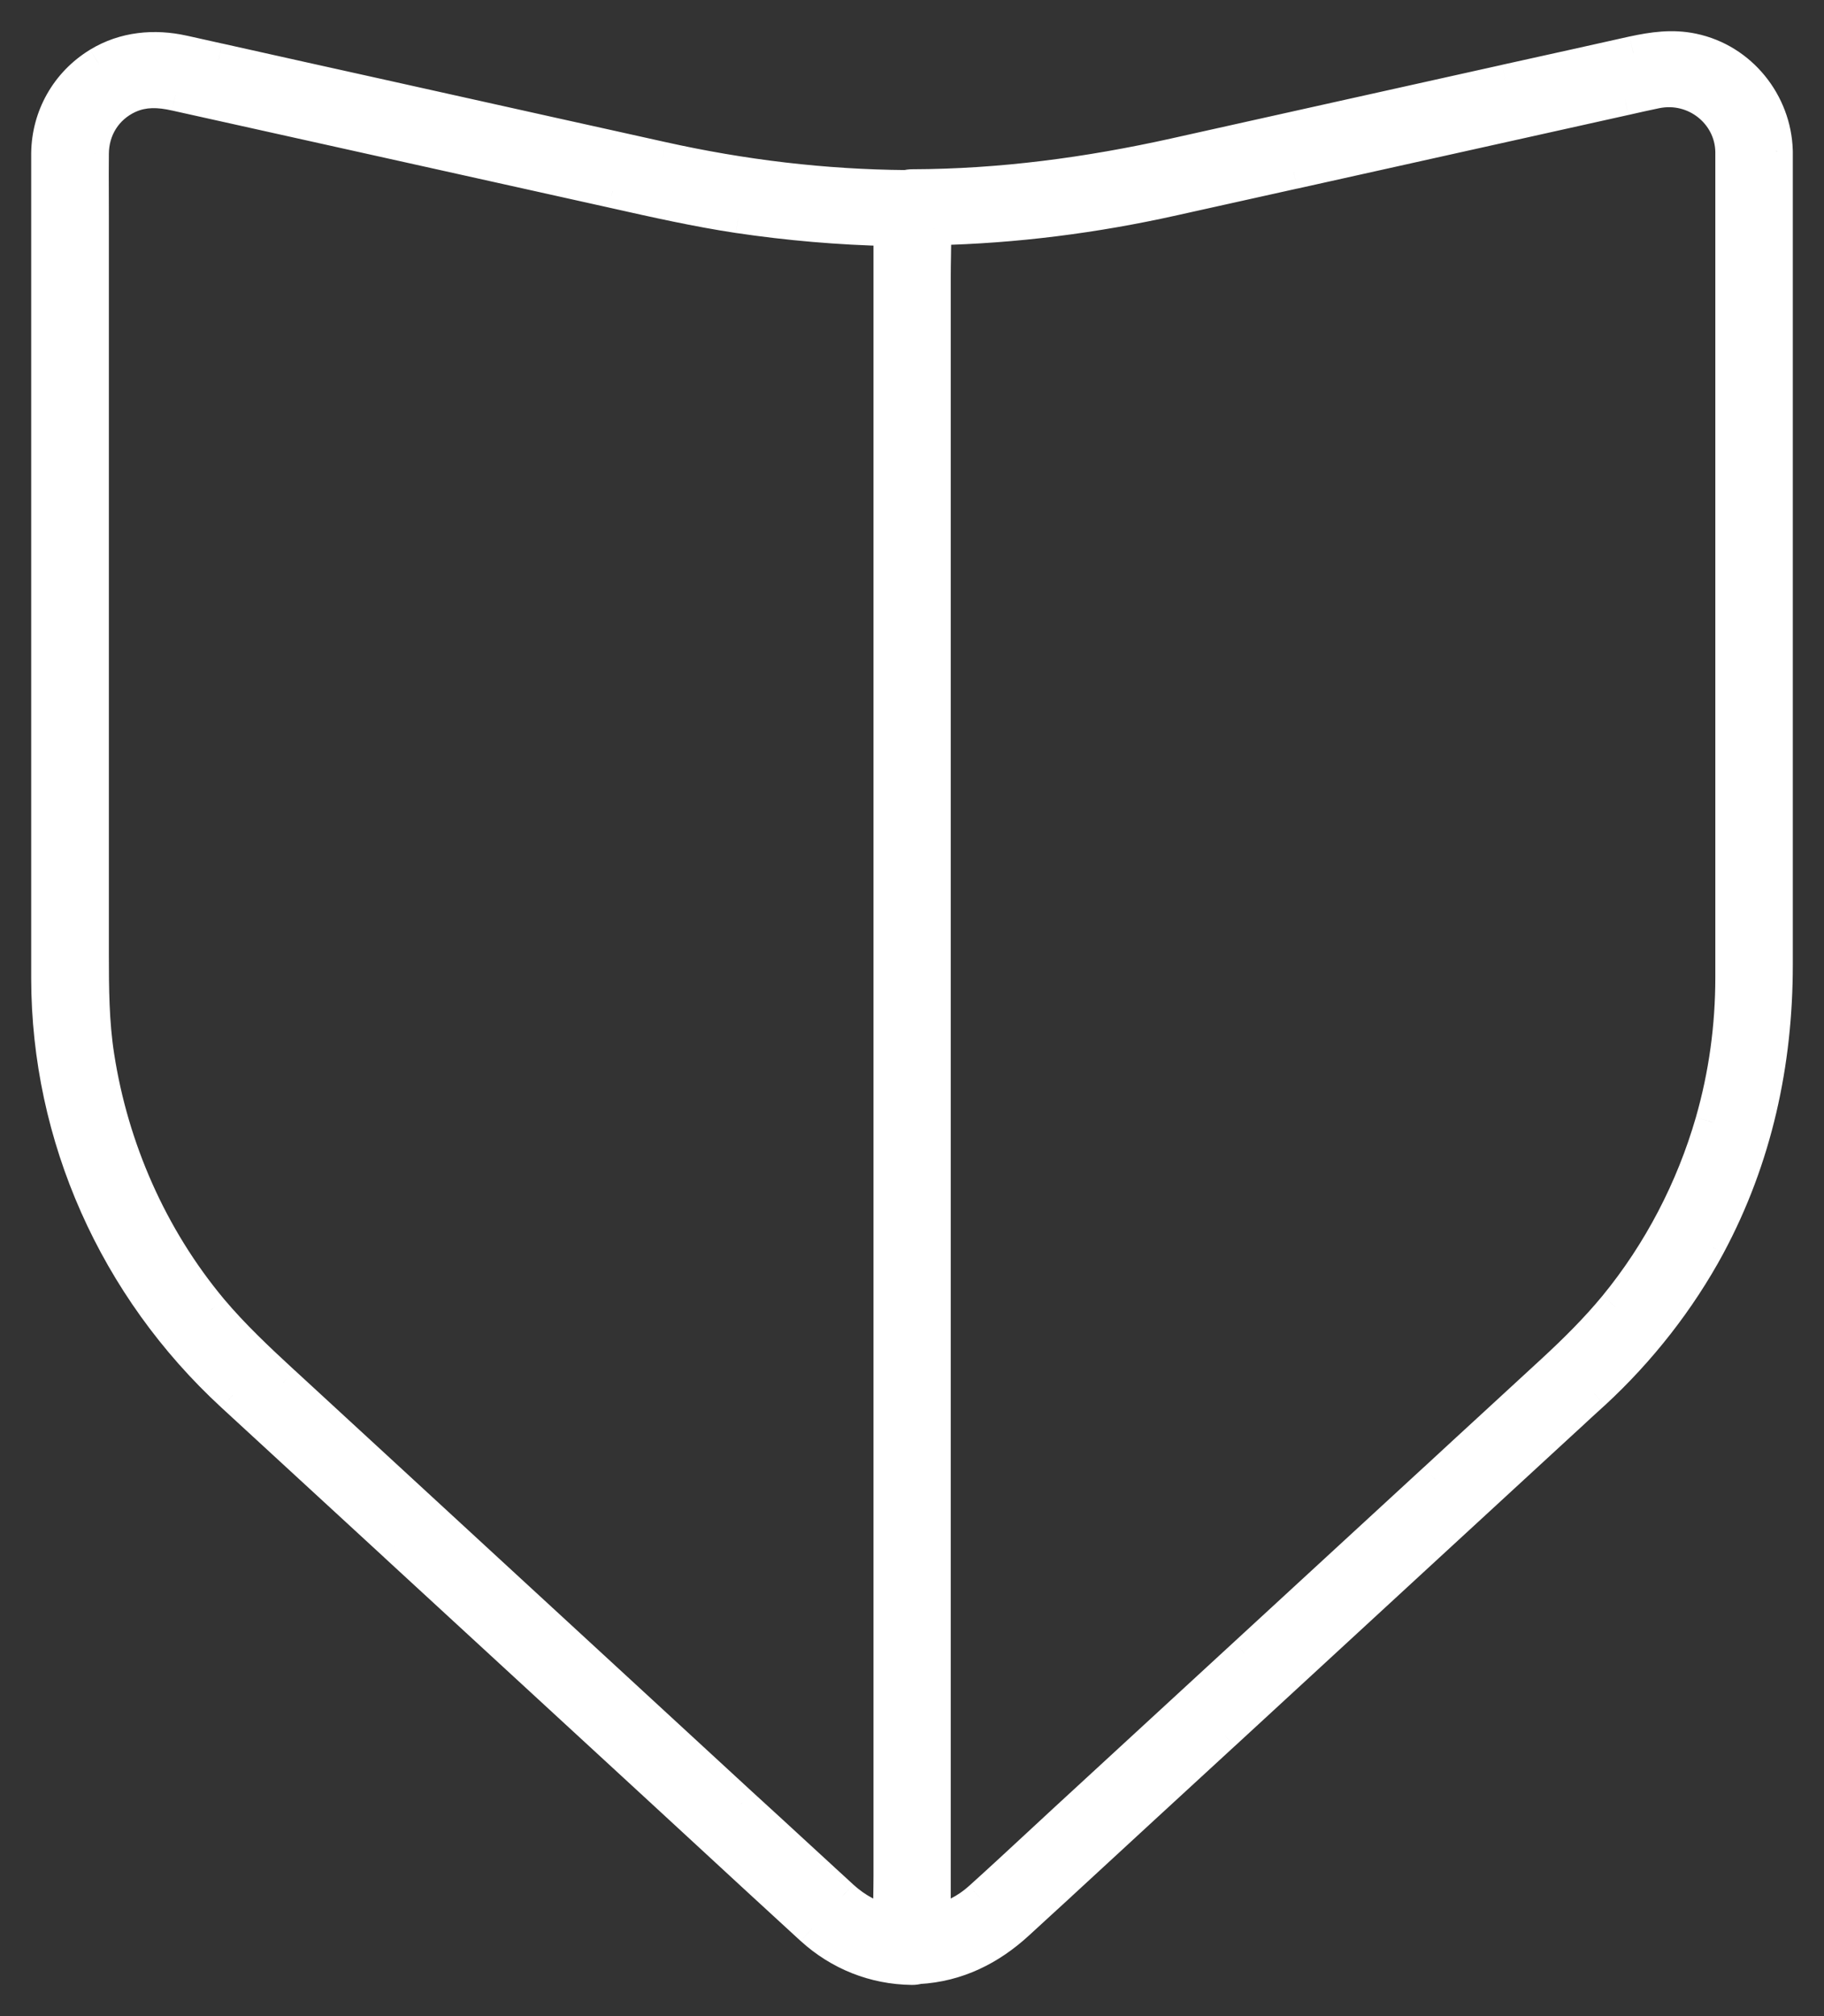 <?xml version="1.0" encoding="UTF-8"?>
<svg xmlns="http://www.w3.org/2000/svg" width="38" height="42" viewBox="0 0 38 42" fill="none">
  <rect x="0" y="0" width="38" height="42" fill="#333333" stroke="none"/>
  <path fill-rule="evenodd" clip-rule="evenodd" d="M36.087 5.214V3.16C36.073 2.351 35.31 1.742 34.497 1.911C34.278 1.956 34.063 2.005 33.849 2.053C31.551 2.565 29.254 3.076 26.952 3.587C26.534 3.68 26.117 3.772 25.7 3.865C25.284 3.957 24.867 4.049 24.449 4.143C22.81 4.509 21.145 4.722 19.466 4.759C19.468 4.949 19.465 5.139 19.462 5.328C19.459 5.477 19.457 5.626 19.457 5.774C19.457 5.786 19.457 5.798 19.457 5.809V8.779V8.792V12.908V12.921V17.815V17.828V23.078V23.091V28.292V28.305V33.048V33.061V36.933V36.946V39.573V39.586V40.045C19.816 39.965 20.147 39.798 20.425 39.546C20.826 39.186 21.221 38.819 21.615 38.453C21.814 38.269 22.012 38.085 22.211 37.902C22.832 37.328 23.454 36.756 24.076 36.184C24.699 35.612 25.321 35.039 25.942 34.466C26.602 33.859 27.262 33.251 27.922 32.643C28.582 32.036 29.242 31.428 29.902 30.821C30.313 30.441 30.726 30.062 31.138 29.683C31.55 29.304 31.962 28.925 32.373 28.545C32.825 28.127 33.259 27.696 33.652 27.221C34.579 26.092 35.264 24.767 35.666 23.376C35.949 22.389 36.087 21.38 36.087 20.358V19.486V15.433V9.979V5.214ZM19.13 40.982C19.089 40.994 19.045 41.001 19 41C18.214 40.991 17.488 40.698 16.917 40.178C16.129 39.457 15.344 38.732 14.559 38.007C14.293 37.762 14.027 37.516 13.761 37.271C12.841 36.424 11.921 35.577 11.002 34.73C10.083 33.883 9.164 33.037 8.244 32.19C7.662 31.653 7.079 31.117 6.498 30.582C5.948 30.076 5.399 29.571 4.85 29.065C2.402 26.812 1.005 23.669 1 20.389V16.202V8.859V3.565V3.191C1.009 2.436 1.397 1.738 2.06 1.333C2.594 1.009 3.215 0.951 3.813 1.084C3.937 1.111 4.06 1.139 4.183 1.167C4.307 1.194 4.43 1.222 4.553 1.249C5.688 1.502 6.825 1.754 7.961 2.007C9.097 2.259 10.233 2.511 11.368 2.765C11.772 2.853 12.176 2.943 12.581 3.034C12.985 3.124 13.389 3.214 13.793 3.302C15.468 3.676 17.164 3.88 18.882 3.893C18.921 3.882 18.962 3.876 19.005 3.876C20.859 3.871 22.672 3.627 24.476 3.227C25.625 2.971 26.773 2.716 27.92 2.46C29.068 2.204 30.215 1.949 31.364 1.693C31.855 1.586 32.344 1.476 32.834 1.367C33.231 1.279 33.629 1.19 34.027 1.102C34.438 1.013 34.84 0.955 35.264 1.044C36.27 1.256 36.97 2.153 36.999 3.135C37 3.143 37 3.152 37 3.16C37 3.166 37 3.172 37 3.177V3.302V6.241V11.432V16.757V20.1C37 22.14 36.575 24.118 35.598 25.94C34.981 27.083 34.164 28.127 33.2 29.016C33.013 29.185 32.825 29.359 32.638 29.532L29.596 32.332L25.486 36.119C24.348 37.164 23.216 38.208 22.083 39.253C21.937 39.386 21.791 39.521 21.645 39.655C21.498 39.79 21.352 39.924 21.206 40.057C20.624 40.594 19.938 40.938 19.13 40.982ZM18.548 39.066V36.088V36.084V31.959V31.954V27.052V27.047V21.789V21.784V16.575V16.57V11.819V11.815V7.934V7.93V5.294V5.289V4.777C17.486 4.754 16.431 4.663 15.383 4.507C14.515 4.376 13.66 4.184 12.801 3.992L12.761 3.982C12.238 3.867 11.714 3.75 11.19 3.634C10.666 3.517 10.142 3.4 9.619 3.285C8.625 3.065 7.632 2.843 6.638 2.622C5.645 2.401 4.652 2.18 3.658 1.96C3.32 1.884 2.996 1.867 2.676 2.013C2.197 2.236 1.923 2.689 1.918 3.2C1.915 3.482 1.916 3.766 1.917 4.049C1.918 4.19 1.918 4.331 1.918 4.471V10.712V17.686V19.878C1.918 20.589 1.923 21.3 2.032 22.007C2.329 23.927 3.138 25.776 4.398 27.287C4.859 27.834 5.376 28.319 5.901 28.803C6.609 29.454 7.317 30.107 8.025 30.759C8.733 31.411 9.44 32.063 10.148 32.715C11.03 33.526 11.911 34.337 12.792 35.15C13.674 35.962 14.556 36.775 15.437 37.586C15.818 37.933 16.196 38.281 16.573 38.629C16.767 38.808 16.961 38.986 17.155 39.164C17.219 39.222 17.283 39.281 17.347 39.34C17.41 39.399 17.474 39.458 17.538 39.515C17.828 39.782 18.165 39.962 18.538 40.047C18.537 39.877 18.54 39.708 18.543 39.538C18.545 39.384 18.548 39.229 18.548 39.076C18.548 39.073 18.548 39.069 18.548 39.066Z" fill="white"></path>
  <path d="M36.087 3.16H36.437L36.436 3.154L36.087 3.16ZM34.497 1.911L34.567 2.254L34.568 2.254L34.497 1.911ZM33.849 2.053L33.925 2.395L33.926 2.395L33.849 2.053ZM26.952 3.587L26.876 3.245L26.875 3.245L26.952 3.587ZM24.449 4.143L24.372 3.801L24.372 3.801L24.449 4.143ZM19.466 4.759L19.459 4.409L19.114 4.417L19.116 4.762L19.466 4.759ZM19.462 5.328L19.112 5.323V5.323L19.462 5.328ZM19.457 5.774L19.107 5.773V5.774L19.457 5.774ZM19.457 40.045H19.107V40.48L19.532 40.386L19.457 40.045ZM20.425 39.546L20.191 39.286L20.19 39.287L20.425 39.546ZM21.615 38.453L21.853 38.71V38.71L21.615 38.453ZM22.211 37.902L22.448 38.159L22.448 38.159L22.211 37.902ZM24.076 36.184L23.84 35.926L24.076 36.184ZM25.942 34.466L25.706 34.208L25.705 34.209L25.942 34.466ZM27.922 32.644L27.685 32.386L27.922 32.644ZM29.902 30.821L30.139 31.079L30.14 31.078L29.902 30.821ZM32.373 28.545L32.136 28.288L32.136 28.288L32.373 28.545ZM33.652 27.221L33.922 27.444L33.922 27.443L33.652 27.221ZM35.666 23.376L36.002 23.473L36.003 23.472L35.666 23.376ZM19 41L19.006 40.65L19.004 40.65L19 41ZM19.13 40.982L19.111 40.633L19.07 40.635L19.031 40.647L19.13 40.982ZM16.917 40.178L16.681 40.436L16.682 40.436L16.917 40.178ZM14.559 38.007L14.797 37.75L14.559 38.007ZM13.761 37.271L13.998 37.013L13.998 37.013L13.761 37.271ZM11.003 34.731L10.766 34.988L11.003 34.731ZM8.244 32.19L8.007 32.447L8.007 32.448L8.244 32.19ZM6.498 30.582L6.735 30.325L6.498 30.582ZM4.85 29.065L5.088 28.808L5.087 28.808L4.85 29.065ZM1 20.389H0.65L0.65 20.389L1 20.389ZM1 3.191L0.65 3.187V3.191H1ZM2.06 1.333L1.878 1.034L1.877 1.035L2.06 1.333ZM3.813 1.084L3.737 1.426L3.74 1.426L3.813 1.084ZM4.183 1.167L4.107 1.508L4.183 1.167ZM4.553 1.249L4.63 0.907L4.627 0.907L4.553 1.249ZM7.961 2.007L8.037 1.665L7.961 2.007ZM11.368 2.765L11.292 3.106L11.293 3.106L11.368 2.765ZM12.581 3.034L12.657 2.692V2.692L12.581 3.034ZM13.793 3.302L13.869 2.961L13.868 2.961L13.793 3.302ZM18.882 3.893L18.879 4.243L18.929 4.243L18.977 4.23L18.882 3.893ZM19.005 3.876V4.226L19.005 4.226L19.005 3.876ZM24.476 3.227L24.552 3.569L24.552 3.568L24.476 3.227ZM27.92 2.46L27.844 2.118V2.118L27.92 2.46ZM31.364 1.693L31.289 1.351L31.288 1.352L31.364 1.693ZM32.834 1.367L32.91 1.709V1.709L32.834 1.367ZM34.027 1.102L33.953 0.76L33.951 0.76L34.027 1.102ZM35.264 1.044L35.336 0.702L35.336 0.702L35.264 1.044ZM36.999 3.135L36.649 3.145L36.65 3.152L36.999 3.135ZM37 3.16H36.65L36.65 3.166L37 3.16ZM37 3.177L36.65 3.171V3.177H37ZM35.598 25.94L35.906 26.107L35.906 26.106L35.598 25.94ZM33.2 29.016L33.434 29.276L33.437 29.274L33.2 29.016ZM32.638 29.532L32.875 29.789L32.876 29.789L32.638 29.532ZM29.596 32.332L29.359 32.075L29.359 32.075L29.596 32.332ZM25.486 36.119L25.722 36.377L25.723 36.377L25.486 36.119ZM22.083 39.253L22.319 39.512L22.32 39.51L22.083 39.253ZM21.645 39.655L21.881 39.913H21.881L21.645 39.655ZM21.206 40.057L20.97 39.799L20.969 39.8L21.206 40.057ZM18.548 4.777H18.898V4.434L18.555 4.427L18.548 4.777ZM15.383 4.507L15.33 4.853L15.331 4.853L15.383 4.507ZM12.801 3.992L12.878 3.65L12.878 3.65L12.801 3.992ZM12.761 3.982L12.838 3.641L12.836 3.641L12.761 3.982ZM9.619 3.285L9.543 3.626L9.543 3.626L9.619 3.285ZM6.638 2.622L6.562 2.964L6.638 2.622ZM3.658 1.96L3.582 2.302L3.583 2.302L3.658 1.96ZM2.676 2.013L2.53 1.695L2.529 1.696L2.676 2.013ZM1.918 3.2L2.268 3.204L2.268 3.203L1.918 3.2ZM1.917 4.049L2.267 4.047L1.917 4.049ZM2.032 22.007L2.378 21.953L2.378 21.953L2.032 22.007ZM4.398 27.287L4.129 27.511L4.131 27.513L4.398 27.287ZM5.901 28.803L5.663 29.06L5.664 29.061L5.901 28.803ZM8.025 30.759L8.262 30.501L8.025 30.759ZM10.148 32.715L10.385 32.457L10.385 32.457L10.148 32.715ZM12.793 35.151L13.03 34.893H13.03L12.793 35.151ZM15.437 37.586L15.2 37.844L15.202 37.845L15.437 37.586ZM16.573 38.629L16.811 38.372H16.811L16.573 38.629ZM17.155 39.164L16.918 39.422L16.92 39.424L17.155 39.164ZM17.347 39.34L17.11 39.597L17.11 39.597L17.347 39.34ZM17.538 39.515L17.775 39.258L17.773 39.256L17.538 39.515ZM18.538 40.047L18.46 40.388L18.889 40.486L18.888 40.046L18.538 40.047ZM18.543 39.538L18.893 39.544L18.543 39.538ZM18.548 39.076L18.898 39.076V39.076H18.548ZM35.736 3.16V5.214H36.437V3.16H35.736ZM34.568 2.254C35.171 2.129 35.727 2.581 35.736 3.166L36.436 3.154C36.419 2.121 35.45 1.356 34.426 1.568L34.568 2.254ZM33.926 2.395C34.142 2.346 34.352 2.298 34.567 2.254L34.428 1.568C34.203 1.614 33.985 1.663 33.771 1.712L33.926 2.395ZM27.028 3.929C29.33 3.417 31.627 2.906 33.925 2.395L33.772 1.712C31.475 2.223 29.178 2.734 26.876 3.245L27.028 3.929ZM25.776 4.206C26.193 4.114 26.61 4.022 27.028 3.928L26.875 3.245C26.458 3.339 26.041 3.431 25.625 3.523L25.776 4.206ZM24.525 4.484C24.943 4.391 25.359 4.299 25.776 4.206L25.625 3.523C25.208 3.615 24.791 3.708 24.372 3.801L24.525 4.484ZM19.474 5.109C21.177 5.072 22.866 4.855 24.525 4.484L24.372 3.801C22.755 4.162 21.112 4.373 19.459 4.409L19.474 5.109ZM19.812 5.334C19.815 5.145 19.818 4.951 19.817 4.757L19.116 4.762C19.118 4.947 19.115 5.133 19.112 5.323L19.812 5.334ZM19.807 5.774C19.807 5.63 19.809 5.484 19.812 5.334L19.112 5.323C19.109 5.471 19.107 5.623 19.107 5.773L19.807 5.774ZM19.807 5.809C19.807 5.798 19.807 5.786 19.807 5.774L19.107 5.774C19.107 5.786 19.107 5.797 19.107 5.809H19.807ZM19.807 8.779V5.809H19.107V8.779H19.807ZM19.807 8.792V8.779H19.107V8.792H19.807ZM19.807 12.908V8.792H19.107V12.908H19.807ZM19.807 12.921V12.908H19.107V12.921H19.807ZM19.807 17.815V12.921H19.107V17.815H19.807ZM19.807 17.828V17.815H19.107V17.828H19.807ZM19.807 23.078V17.828H19.107V23.078H19.807ZM19.807 23.091V23.078H19.107V23.091H19.807ZM19.807 28.292V23.091H19.107V28.292H19.807ZM19.807 28.305V28.292H19.107V28.305H19.807ZM19.807 33.048V28.305H19.107V33.048H19.807ZM19.807 33.061V33.048H19.107V33.061H19.807ZM19.807 36.933V33.061H19.107V36.933H19.807ZM19.807 36.946V36.933H19.107V36.946H19.807ZM19.807 39.573V36.946H19.107V39.573H19.807ZM19.807 39.586V39.573H19.107V39.586H19.807ZM19.807 40.045V39.586H19.107V40.045H19.807ZM20.19 39.287C19.958 39.497 19.683 39.636 19.381 39.703L19.532 40.386C19.949 40.294 20.335 40.099 20.66 39.806L20.19 39.287ZM21.377 38.197C20.982 38.563 20.589 38.928 20.191 39.286L20.659 39.807C21.062 39.444 21.459 39.075 21.853 38.71L21.377 38.197ZM21.974 37.644C21.774 37.828 21.575 38.013 21.377 38.197L21.853 38.71C22.052 38.526 22.25 38.342 22.448 38.159L21.974 37.644ZM23.84 35.926C23.217 36.498 22.595 37.071 21.973 37.645L22.448 38.159C23.069 37.586 23.691 37.014 24.313 36.442L23.84 35.926ZM25.705 34.209C25.084 34.782 24.462 35.354 23.84 35.926L24.313 36.442C24.936 35.869 25.558 35.297 26.18 34.723L25.705 34.209ZM27.685 32.386C27.025 32.994 26.365 33.602 25.706 34.208L26.179 34.724C26.839 34.117 27.499 33.509 28.159 32.901L27.685 32.386ZM29.665 30.563C29.005 31.17 28.345 31.778 27.685 32.386L28.159 32.901C28.819 32.293 29.479 31.685 30.139 31.079L29.665 30.563ZM30.901 29.425C30.489 29.804 30.076 30.183 29.665 30.564L30.14 31.078C30.55 30.698 30.962 30.32 31.375 29.941L30.901 29.425ZM32.136 28.288C31.725 28.668 31.313 29.046 30.901 29.425L31.375 29.941C31.787 29.562 32.199 29.183 32.611 28.802L32.136 28.288ZM33.382 26.998C33.004 27.456 32.582 27.875 32.136 28.288L32.611 28.802C33.069 28.379 33.515 27.936 33.922 27.444L33.382 26.998ZM35.33 23.279C34.941 24.626 34.278 25.907 33.382 26.998L33.922 27.443C34.881 26.276 35.588 24.908 36.002 23.473L35.33 23.279ZM35.736 20.358C35.736 21.348 35.604 22.325 35.33 23.279L36.003 23.472C36.295 22.453 36.437 21.412 36.437 20.358H35.736ZM35.736 19.486V20.358H36.437V19.486H35.736ZM35.736 15.433V19.486H36.437V15.433H35.736ZM35.736 9.979V15.433H36.437V9.979H35.736ZM35.736 5.214V9.979H36.437V5.214H35.736ZM18.994 41.35C19.075 41.351 19.155 41.34 19.229 41.318L19.031 40.647C19.023 40.649 19.014 40.65 19.006 40.65L18.994 41.35ZM16.682 40.436C17.315 41.013 18.123 41.34 18.996 41.35L19.004 40.65C18.306 40.642 17.662 40.382 17.153 39.919L16.682 40.436ZM14.322 38.264C15.107 38.989 15.893 39.715 16.681 40.436L17.153 39.919C16.366 39.2 15.582 38.475 14.797 37.75L14.322 38.264ZM13.524 37.528C13.79 37.773 14.056 38.019 14.322 38.264L14.797 37.75C14.531 37.505 14.265 37.259 13.998 37.013L13.524 37.528ZM10.766 34.988C11.685 35.835 12.604 36.681 13.524 37.528L13.998 37.013C13.078 36.167 12.159 35.32 11.24 34.474L10.766 34.988ZM8.007 32.448C8.927 33.294 9.847 34.141 10.766 34.988L11.24 34.474C10.321 33.627 9.401 32.779 8.481 31.932L8.007 32.448ZM6.261 30.84C6.843 31.375 7.425 31.911 8.007 32.447L8.481 31.933C7.899 31.396 7.316 30.86 6.735 30.325L6.261 30.84ZM4.613 29.323C5.161 29.828 5.711 30.334 6.261 30.84L6.735 30.325C6.185 29.819 5.636 29.313 5.088 28.808L4.613 29.323ZM0.65 20.389C0.655 23.769 2.095 27.004 4.613 29.323L5.087 28.808C2.71 26.619 1.354 23.569 1.35 20.388L0.65 20.389ZM0.65 16.202V20.389H1.35V16.202H0.65ZM0.65 8.859V16.202H1.35V8.859H0.65ZM0.65 3.565V8.859H1.35V3.565H0.65ZM0.65 3.191V3.565H1.35V3.191H0.65ZM1.877 1.035C1.111 1.502 0.661 2.312 0.65 3.187L1.35 3.196C1.358 2.559 1.683 1.973 2.242 1.632L1.877 1.035ZM3.89 0.743C3.221 0.594 2.504 0.654 1.878 1.034L2.241 1.632C2.684 1.364 3.209 1.308 3.737 1.426L3.89 0.743ZM4.26 0.825C4.137 0.797 4.013 0.769 3.887 0.742L3.74 1.426C3.861 1.453 3.983 1.48 4.107 1.508L4.26 0.825ZM4.627 0.907C4.506 0.88 4.384 0.853 4.26 0.825L4.107 1.508C4.23 1.536 4.354 1.564 4.479 1.591L4.627 0.907ZM8.037 1.665C6.9 1.413 5.764 1.161 4.63 0.907L4.477 1.59C5.612 1.844 6.749 2.096 7.885 2.348L8.037 1.665ZM11.444 2.423C10.309 2.17 9.173 1.917 8.037 1.665L7.885 2.348C9.021 2.601 10.157 2.853 11.292 3.106L11.444 2.423ZM12.657 2.692C12.252 2.602 11.848 2.512 11.443 2.423L11.293 3.106C11.696 3.195 12.1 3.285 12.505 3.375L12.657 2.692ZM13.868 2.961C13.465 2.872 13.061 2.782 12.657 2.692L12.505 3.375C12.909 3.465 13.313 3.555 13.718 3.644L13.868 2.961ZM18.884 3.543C17.192 3.53 15.521 3.329 13.869 2.961L13.717 3.644C15.414 4.023 17.135 4.23 18.879 4.243L18.884 3.543ZM19.005 3.526C18.929 3.526 18.855 3.537 18.786 3.556L18.977 4.23C18.986 4.227 18.995 4.226 19.005 4.226V3.526ZM24.401 2.885C22.615 3.281 20.828 3.521 19.004 3.526L19.005 4.226C20.89 4.221 22.729 3.973 24.552 3.569L24.401 2.885ZM27.844 2.118C26.697 2.374 25.549 2.63 24.4 2.885L24.552 3.568C25.701 3.313 26.849 3.057 27.996 2.802L27.844 2.118ZM31.288 1.352C30.139 1.607 28.992 1.863 27.844 2.118L27.996 2.802C29.144 2.546 30.291 2.291 31.44 2.035L31.288 1.352ZM32.758 1.026C32.268 1.135 31.779 1.244 31.289 1.351L31.439 2.035C31.931 1.927 32.421 1.818 32.91 1.709L32.758 1.026ZM33.951 0.76C33.553 0.848 33.155 0.937 32.758 1.026L32.91 1.709C33.308 1.62 33.705 1.532 34.102 1.444L33.951 0.76ZM35.336 0.702C34.837 0.597 34.376 0.669 33.953 0.76L34.101 1.444C34.5 1.358 34.842 1.314 35.193 1.387L35.336 0.702ZM37.349 3.124C37.315 1.989 36.507 0.948 35.336 0.702L35.192 1.387C36.032 1.564 36.624 2.318 36.65 3.145L37.349 3.124ZM37.35 3.16C37.35 3.146 37.35 3.132 37.349 3.118L36.65 3.152C36.65 3.155 36.65 3.157 36.65 3.16H37.35ZM37.35 3.183C37.35 3.173 37.35 3.164 37.35 3.155L36.65 3.166C36.65 3.168 36.65 3.17 36.65 3.171L37.35 3.183ZM37.35 3.302V3.177H36.65V3.302H37.35ZM37.35 6.241V3.302H36.65V6.241H37.35ZM37.35 11.432V6.241H36.65V11.432H37.35ZM37.35 16.757V11.432H36.65V16.757H37.35ZM37.35 20.1V16.757H36.65V20.1H37.35ZM35.906 26.106C36.914 24.226 37.35 22.189 37.35 20.1H36.65C36.65 22.091 36.236 24.01 35.289 25.775L35.906 26.106ZM33.437 29.274C34.428 28.359 35.27 27.284 35.906 26.107L35.29 25.774C34.692 26.881 33.899 27.896 32.963 28.759L33.437 29.274ZM32.876 29.789C33.063 29.615 33.249 29.443 33.434 29.276L32.965 28.756C32.776 28.927 32.587 29.102 32.4 29.275L32.876 29.789ZM29.833 32.59L32.875 29.789L32.401 29.274L29.359 32.075L29.833 32.59ZM25.723 36.377L29.833 32.59L29.359 32.075L25.248 35.862L25.723 36.377ZM22.32 39.51C23.453 38.466 24.585 37.421 25.722 36.377L25.249 35.862C24.111 36.906 22.978 37.951 21.846 38.996L22.32 39.51ZM21.881 39.913C22.028 39.778 22.173 39.644 22.319 39.512L21.847 38.994C21.7 39.128 21.554 39.263 21.407 39.398L21.881 39.913ZM21.442 40.316C21.589 40.182 21.735 40.047 21.881 39.913L21.407 39.398C21.261 39.532 21.116 39.666 20.97 39.799L21.442 40.316ZM19.149 41.332C20.053 41.283 20.813 40.896 21.443 40.315L20.969 39.8C20.435 40.293 19.823 40.594 19.111 40.633L19.149 41.332ZM18.198 36.088V39.066H18.898V36.088H18.198ZM18.198 36.084V36.088H18.898V36.084H18.198ZM18.198 31.959V36.084H18.898V31.959H18.198ZM18.198 31.954V31.959H18.898V31.954H18.198ZM18.198 27.052V31.954H18.898V27.052H18.198ZM18.198 27.047V27.052H18.898V27.047H18.198ZM18.198 21.789V27.047H18.898V21.789H18.198ZM18.198 21.784V21.789H18.898V21.784H18.198ZM18.198 16.575V21.784H18.898V16.575H18.198ZM18.198 16.57V16.575H18.898V16.57H18.198ZM18.198 11.819V16.57H18.898V11.819H18.198ZM18.198 11.815V11.819H18.898V11.815H18.198ZM18.198 7.934V11.815H18.898V7.934H18.198ZM18.198 7.93V7.934H18.898V7.93H18.198ZM18.198 5.294V7.93H18.898V5.294H18.198ZM18.198 5.289V5.294H18.898V5.289H18.198ZM18.198 4.777V5.289H18.898V4.777H18.198ZM15.331 4.853C16.393 5.011 17.463 5.103 18.54 5.127L18.555 4.427C17.508 4.404 16.468 4.314 15.434 4.161L15.331 4.853ZM12.725 4.333C13.582 4.525 14.448 4.72 15.33 4.853L15.435 4.161C14.581 4.032 13.739 3.843 12.878 3.65L12.725 4.333ZM12.684 4.324L12.725 4.333L12.878 3.65L12.838 3.641L12.684 4.324ZM11.114 3.975C11.638 4.092 12.162 4.209 12.685 4.324L12.836 3.641C12.314 3.525 11.79 3.409 11.266 3.292L11.114 3.975ZM9.543 3.626C10.066 3.742 10.59 3.859 11.114 3.975L11.266 3.292C10.742 3.175 10.217 3.059 9.694 2.943L9.543 3.626ZM6.562 2.964C7.556 3.185 8.549 3.406 9.543 3.626L9.694 2.943C8.701 2.723 7.708 2.502 6.715 2.281L6.562 2.964ZM3.583 2.302C4.576 2.522 5.569 2.743 6.562 2.964L6.715 2.281C5.721 2.06 4.728 1.838 3.734 1.618L3.583 2.302ZM2.822 2.332C3.042 2.231 3.277 2.233 3.582 2.302L3.735 1.618C3.364 1.536 2.95 1.503 2.53 1.695L2.822 2.332ZM2.268 3.203C2.271 2.821 2.472 2.494 2.823 2.331L2.529 1.696C1.921 1.977 1.574 2.557 1.568 3.197L2.268 3.203ZM2.267 4.047C2.266 3.764 2.265 3.483 2.268 3.204L1.568 3.196C1.565 3.481 1.566 3.767 1.567 4.05L2.267 4.047ZM2.268 4.471C2.268 4.33 2.268 4.188 2.267 4.047L1.567 4.05C1.568 4.191 1.568 4.332 1.568 4.471H2.268ZM2.268 10.712V4.471H1.568V10.712H2.268ZM2.268 17.686V10.712H1.568V17.686H2.268ZM2.268 19.878V17.686H1.568V19.878H2.268ZM2.378 21.953C2.273 21.277 2.268 20.591 2.268 19.878H1.568C1.568 20.587 1.572 21.323 1.686 22.06L2.378 21.953ZM4.667 27.063C3.449 25.603 2.666 23.813 2.378 21.953L1.686 22.06C1.993 24.041 2.826 25.949 4.129 27.511L4.667 27.063ZM6.138 28.546C5.612 28.061 5.111 27.59 4.666 27.062L4.131 27.513C4.608 28.078 5.139 28.576 5.663 29.06L6.138 28.546ZM8.262 30.501C7.554 29.849 6.846 29.197 6.138 28.545L5.664 29.061C6.372 29.712 7.079 30.364 7.787 31.016L8.262 30.501ZM10.385 32.457C9.678 31.806 8.97 31.154 8.262 30.501L7.787 31.016C8.495 31.668 9.203 32.321 9.911 32.972L10.385 32.457ZM13.03 34.893C12.149 34.081 11.267 33.268 10.385 32.457L9.911 32.972C10.793 33.783 11.674 34.596 12.556 35.408L13.03 34.893ZM15.674 37.329C14.793 36.518 13.912 35.706 13.03 34.893L12.556 35.408C13.437 36.22 14.319 37.032 15.2 37.844L15.674 37.329ZM16.811 38.372C16.433 38.024 16.054 37.675 15.673 37.328L15.202 37.845C15.581 38.191 15.959 38.538 16.336 38.886L16.811 38.372ZM17.392 38.906C17.198 38.729 17.005 38.55 16.811 38.372L16.336 38.886C16.53 39.065 16.724 39.244 16.918 39.422L17.392 38.906ZM17.584 39.082C17.52 39.024 17.455 38.964 17.389 38.904L16.92 39.424C16.983 39.48 17.045 39.538 17.11 39.597L17.584 39.082ZM17.773 39.256C17.711 39.199 17.648 39.141 17.584 39.082L17.11 39.597C17.173 39.656 17.238 39.716 17.304 39.775L17.773 39.256ZM18.615 39.705C18.305 39.635 18.023 39.485 17.775 39.258L17.302 39.773C17.634 40.078 18.025 40.289 18.46 40.388L18.615 39.705ZM18.193 39.533C18.19 39.701 18.187 39.874 18.188 40.048L18.888 40.046C18.887 39.88 18.89 39.714 18.893 39.544L18.193 39.533ZM18.198 39.076C18.198 39.226 18.195 39.377 18.193 39.533L18.893 39.544C18.895 39.39 18.898 39.233 18.898 39.076L18.198 39.076ZM18.198 39.066C18.198 39.068 18.198 39.069 18.198 39.071C18.198 39.073 18.198 39.074 18.198 39.076H18.898C18.898 39.074 18.898 39.073 18.898 39.071C18.898 39.07 18.898 39.068 18.898 39.066H18.198Z" fill="white"></path>
</svg>
